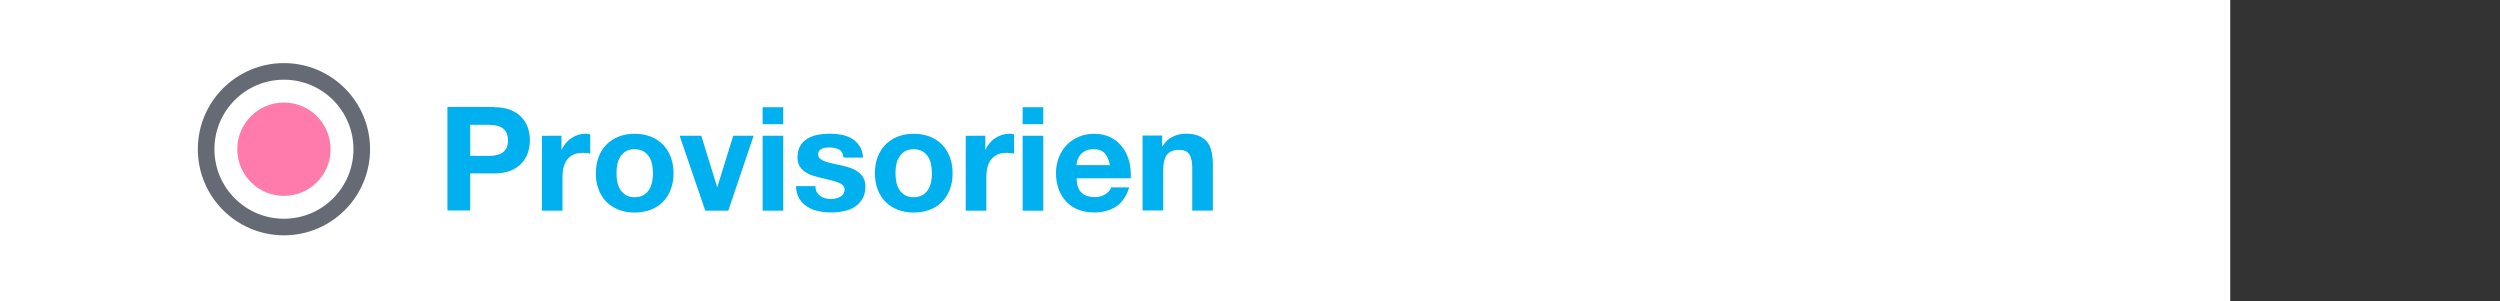 <?xml version="1.0" encoding="utf-8"?>
<!-- Generator: Adobe Illustrator 27.7.0, SVG Export Plug-In . SVG Version: 6.00 Build 0)  -->
<svg version="1.1" id="Ebene_1" xmlns="http://www.w3.org/2000/svg" xmlns:xlink="http://www.w3.org/1999/xlink" x="0px" y="0px"
	 viewBox="0 0 241.6 29.12" enable-background="new 0 0 241.6 29.12" xml:space="preserve">
<rect x="0" y="0" width="241.6" height="29.12" fill="#333333" stroke="none"/>
<rect x="-4.58" y="-4.62" fill-rule="evenodd" clip-rule="evenodd" fill="#FFFFFF" width="220.11" height="38.11"/>
<g>
	<g id="XMLID_00000052795669530861287610000000759779477551539376_">
		<path fill="#00B0EF" d="M47.75,10.36c0.62,0,1.16,0.09,1.6,0.27c0.44,0.18,0.8,0.42,1.07,0.72c0.27,0.3,0.48,0.64,0.6,1.02
			c0.13,0.38,0.19,0.78,0.19,1.19c0,0.4-0.06,0.8-0.19,1.18c-0.13,0.39-0.33,0.73-0.6,1.03c-0.28,0.3-0.63,0.54-1.07,0.72
			c-0.44,0.18-0.97,0.27-1.6,0.27h-2.31v3.58h-2.2v-10H47.75z M47.15,15.07c0.25,0,0.49-0.02,0.73-0.06
			c0.23-0.04,0.44-0.11,0.62-0.22c0.18-0.11,0.32-0.26,0.43-0.45c0.11-0.2,0.16-0.45,0.16-0.77s-0.05-0.57-0.16-0.77
			c-0.11-0.2-0.25-0.35-0.43-0.46s-0.38-0.18-0.62-0.22c-0.23-0.04-0.48-0.06-0.73-0.06h-1.71v3H47.15z"/>
		<path fill="#00B0EF" d="M54.26,13.12v1.34h0.03c0.09-0.22,0.22-0.43,0.38-0.62s0.34-0.36,0.55-0.49c0.21-0.14,0.42-0.24,0.66-0.32
			c0.23-0.07,0.48-0.11,0.73-0.11c0.13,0,0.28,0.02,0.43,0.07v1.85c-0.09-0.02-0.21-0.04-0.34-0.05c-0.13-0.01-0.26-0.02-0.38-0.02
			c-0.36,0-0.67,0.06-0.92,0.18c-0.25,0.12-0.45,0.29-0.61,0.5c-0.15,0.21-0.26,0.46-0.33,0.74s-0.1,0.58-0.1,0.91v3.26h-1.99v-7.24
			H54.26z"/>
		<path fill="#00B0EF" d="M57.85,15.17c0.18-0.47,0.43-0.87,0.76-1.2c0.33-0.33,0.72-0.59,1.18-0.77c0.46-0.18,0.97-0.27,1.54-0.27
			s1.08,0.09,1.55,0.27c0.46,0.18,0.86,0.44,1.18,0.77c0.33,0.33,0.58,0.73,0.76,1.2c0.18,0.47,0.27,1,0.27,1.57
			c0,0.58-0.09,1.1-0.27,1.57s-0.43,0.87-0.76,1.2s-0.72,0.59-1.18,0.76s-0.98,0.27-1.55,0.27s-1.08-0.09-1.54-0.27
			c-0.46-0.18-0.85-0.43-1.18-0.76c-0.33-0.33-0.58-0.73-0.76-1.2s-0.27-0.99-0.27-1.57C57.59,16.17,57.68,15.64,57.85,15.17z
			 M59.66,17.59c0.06,0.28,0.15,0.52,0.29,0.74c0.14,0.22,0.31,0.39,0.54,0.53c0.22,0.13,0.5,0.2,0.84,0.2s0.62-0.07,0.85-0.2
			c0.23-0.13,0.41-0.31,0.55-0.53c0.14-0.22,0.23-0.47,0.29-0.74c0.06-0.28,0.08-0.56,0.08-0.85c0-0.29-0.03-0.57-0.08-0.85
			c-0.06-0.28-0.15-0.53-0.29-0.74s-0.32-0.39-0.55-0.53c-0.23-0.13-0.51-0.2-0.85-0.2s-0.62,0.07-0.84,0.2
			c-0.22,0.14-0.4,0.31-0.54,0.53c-0.14,0.21-0.23,0.46-0.29,0.74s-0.08,0.56-0.08,0.85C59.58,17.04,59.6,17.32,59.66,17.59z"/>
		<path fill="#00B0EF" d="M68.16,20.36l-2.48-7.24h2.09l1.53,4.94h0.03l1.53-4.94h1.97l-2.45,7.24H68.16z"/>
		<path fill="#00B0EF" d="M73.7,12v-1.64h1.99V12H73.7z M75.69,13.12v7.24H73.7v-7.24H75.69z"/>
		<path fill="#00B0EF" d="M78.93,18.56c0.09,0.15,0.2,0.28,0.34,0.38s0.3,0.17,0.48,0.22c0.18,0.05,0.37,0.07,0.57,0.07
			c0.14,0,0.29-0.02,0.44-0.05c0.15-0.03,0.29-0.08,0.42-0.15s0.23-0.16,0.31-0.28c0.08-0.12,0.13-0.26,0.13-0.44
			c0-0.3-0.2-0.52-0.6-0.67c-0.4-0.15-0.95-0.3-1.66-0.45c-0.29-0.07-0.57-0.14-0.85-0.23S78,16.74,77.79,16.6
			c-0.21-0.14-0.39-0.33-0.52-0.55c-0.13-0.22-0.2-0.49-0.2-0.81c0-0.47,0.09-0.85,0.27-1.15c0.18-0.3,0.42-0.53,0.72-0.71
			s0.63-0.29,1.01-0.36c0.37-0.07,0.76-0.1,1.15-0.1s0.77,0.04,1.14,0.11c0.37,0.08,0.7,0.2,0.99,0.38
			c0.29,0.18,0.53,0.41,0.72,0.71c0.19,0.29,0.31,0.67,0.34,1.11h-1.89c-0.03-0.38-0.17-0.64-0.43-0.78
			c-0.26-0.13-0.57-0.2-0.92-0.2c-0.11,0-0.23,0.01-0.36,0.02c-0.13,0.01-0.25,0.04-0.36,0.09s-0.2,0.11-0.27,0.2
			s-0.11,0.21-0.11,0.36c0,0.18,0.06,0.32,0.2,0.43s0.3,0.2,0.51,0.27c0.21,0.07,0.45,0.13,0.72,0.19c0.27,0.06,0.55,0.12,0.83,0.18
			c0.29,0.06,0.57,0.14,0.85,0.24c0.27,0.09,0.52,0.22,0.73,0.37s0.39,0.35,0.52,0.57c0.13,0.23,0.2,0.51,0.2,0.85
			c0,0.48-0.1,0.88-0.29,1.2c-0.19,0.32-0.44,0.58-0.75,0.78c-0.31,0.2-0.66,0.33-1.06,0.41c-0.4,0.08-0.8,0.12-1.21,0.12
			c-0.42,0-0.83-0.04-1.23-0.13c-0.4-0.08-0.76-0.22-1.07-0.42c-0.31-0.2-0.57-0.46-0.77-0.78c-0.2-0.32-0.31-0.73-0.33-1.21h1.89
			C78.8,18.22,78.84,18.41,78.93,18.56z"/>
		<path fill="#00B0EF" d="M84.82,15.17c0.18-0.47,0.43-0.87,0.76-1.2c0.33-0.33,0.72-0.59,1.18-0.77c0.46-0.18,0.97-0.27,1.54-0.27
			s1.08,0.09,1.55,0.27c0.46,0.18,0.86,0.44,1.18,0.77c0.33,0.33,0.58,0.73,0.76,1.2c0.18,0.47,0.27,1,0.27,1.57
			c0,0.58-0.09,1.1-0.27,1.57s-0.43,0.87-0.76,1.2s-0.72,0.59-1.18,0.76s-0.98,0.27-1.55,0.27s-1.08-0.09-1.54-0.27
			c-0.46-0.18-0.85-0.43-1.18-0.76c-0.33-0.33-0.58-0.73-0.76-1.2s-0.27-0.99-0.27-1.57C84.55,16.17,84.64,15.64,84.82,15.17z
			 M86.62,17.59c0.06,0.28,0.15,0.52,0.29,0.74c0.14,0.22,0.31,0.39,0.54,0.53c0.22,0.13,0.5,0.2,0.84,0.2s0.62-0.07,0.85-0.2
			c0.23-0.13,0.41-0.31,0.55-0.53c0.14-0.22,0.23-0.47,0.29-0.74c0.06-0.28,0.08-0.56,0.08-0.85c0-0.29-0.03-0.57-0.08-0.85
			c-0.06-0.28-0.15-0.53-0.29-0.74s-0.32-0.39-0.55-0.53c-0.23-0.13-0.51-0.2-0.85-0.2s-0.62,0.07-0.84,0.2
			c-0.22,0.14-0.4,0.31-0.54,0.53c-0.14,0.21-0.23,0.46-0.29,0.74s-0.08,0.56-0.08,0.85C86.54,17.04,86.57,17.32,86.62,17.59z"/>
		<path fill="#00B0EF" d="M95.22,13.12v1.34h0.03c0.09-0.22,0.22-0.43,0.38-0.62s0.34-0.36,0.55-0.49c0.21-0.14,0.42-0.24,0.66-0.32
			c0.23-0.07,0.48-0.11,0.73-0.11c0.13,0,0.28,0.02,0.43,0.07v1.85c-0.09-0.02-0.21-0.04-0.34-0.05c-0.13-0.01-0.26-0.02-0.38-0.02
			c-0.36,0-0.67,0.06-0.92,0.18c-0.25,0.12-0.45,0.29-0.61,0.5c-0.15,0.21-0.26,0.46-0.33,0.74s-0.1,0.58-0.1,0.91v3.26h-1.99v-7.24
			H95.22z"/>
		<path fill="#00B0EF" d="M98.83,12v-1.64h1.99V12H98.83z M100.82,13.12v7.24h-1.99v-7.24H100.82z"/>
		<path fill="#00B0EF" d="M104.52,18.62c0.3,0.29,0.73,0.43,1.29,0.43c0.4,0,0.75-0.1,1.04-0.3c0.29-0.2,0.47-0.41,0.53-0.64h1.75
			c-0.28,0.87-0.71,1.49-1.29,1.86c-0.58,0.37-1.28,0.56-2.1,0.56c-0.57,0-1.08-0.09-1.54-0.27c-0.46-0.18-0.84-0.44-1.16-0.78
			s-0.56-0.74-0.73-1.2c-0.17-0.47-0.26-0.98-0.26-1.54c0-0.54,0.09-1.04,0.27-1.51s0.43-0.87,0.76-1.21
			c0.33-0.34,0.72-0.61,1.17-0.8c0.45-0.2,0.95-0.29,1.5-0.29c0.62,0,1.15,0.12,1.61,0.36c0.46,0.24,0.83,0.56,1.13,0.96
			s0.51,0.86,0.64,1.37c0.13,0.51,0.18,1.05,0.14,1.61h-5.22C104.05,17.87,104.22,18.33,104.52,18.62z M106.76,14.81
			c-0.24-0.26-0.6-0.39-1.08-0.39c-0.32,0-0.58,0.05-0.79,0.16c-0.21,0.11-0.38,0.24-0.5,0.4c-0.13,0.16-0.21,0.33-0.27,0.5
			c-0.05,0.18-0.08,0.34-0.09,0.48h3.23C107.17,15.46,107,15.08,106.76,14.81z"/>
		<path fill="#00B0EF" d="M112.31,13.12v1.01h0.04c0.25-0.42,0.58-0.73,0.98-0.92c0.4-0.19,0.81-0.29,1.23-0.29
			c0.53,0,0.97,0.07,1.31,0.22s0.61,0.34,0.81,0.6c0.2,0.26,0.33,0.57,0.41,0.94c0.08,0.37,0.12,0.78,0.12,1.22v4.45h-1.99v-4.09
			c0-0.6-0.09-1.04-0.28-1.34s-0.52-0.44-0.99-0.44c-0.54,0-0.93,0.16-1.18,0.48s-0.36,0.85-0.36,1.59v3.79h-1.99v-7.24H112.31z"/>
	</g>
	<g>
		
			<circle fill-rule="evenodd" clip-rule="evenodd" fill="#FFFFFF" stroke="#656A74" stroke-width="1.604" stroke-miterlimit="10" cx="27.44" cy="14.42" r="7.52"/>
		<circle fill-rule="evenodd" clip-rule="evenodd" fill="#FF7BAC" cx="27.44" cy="14.42" r="4.51"/>
	</g>
</g>
</svg>
